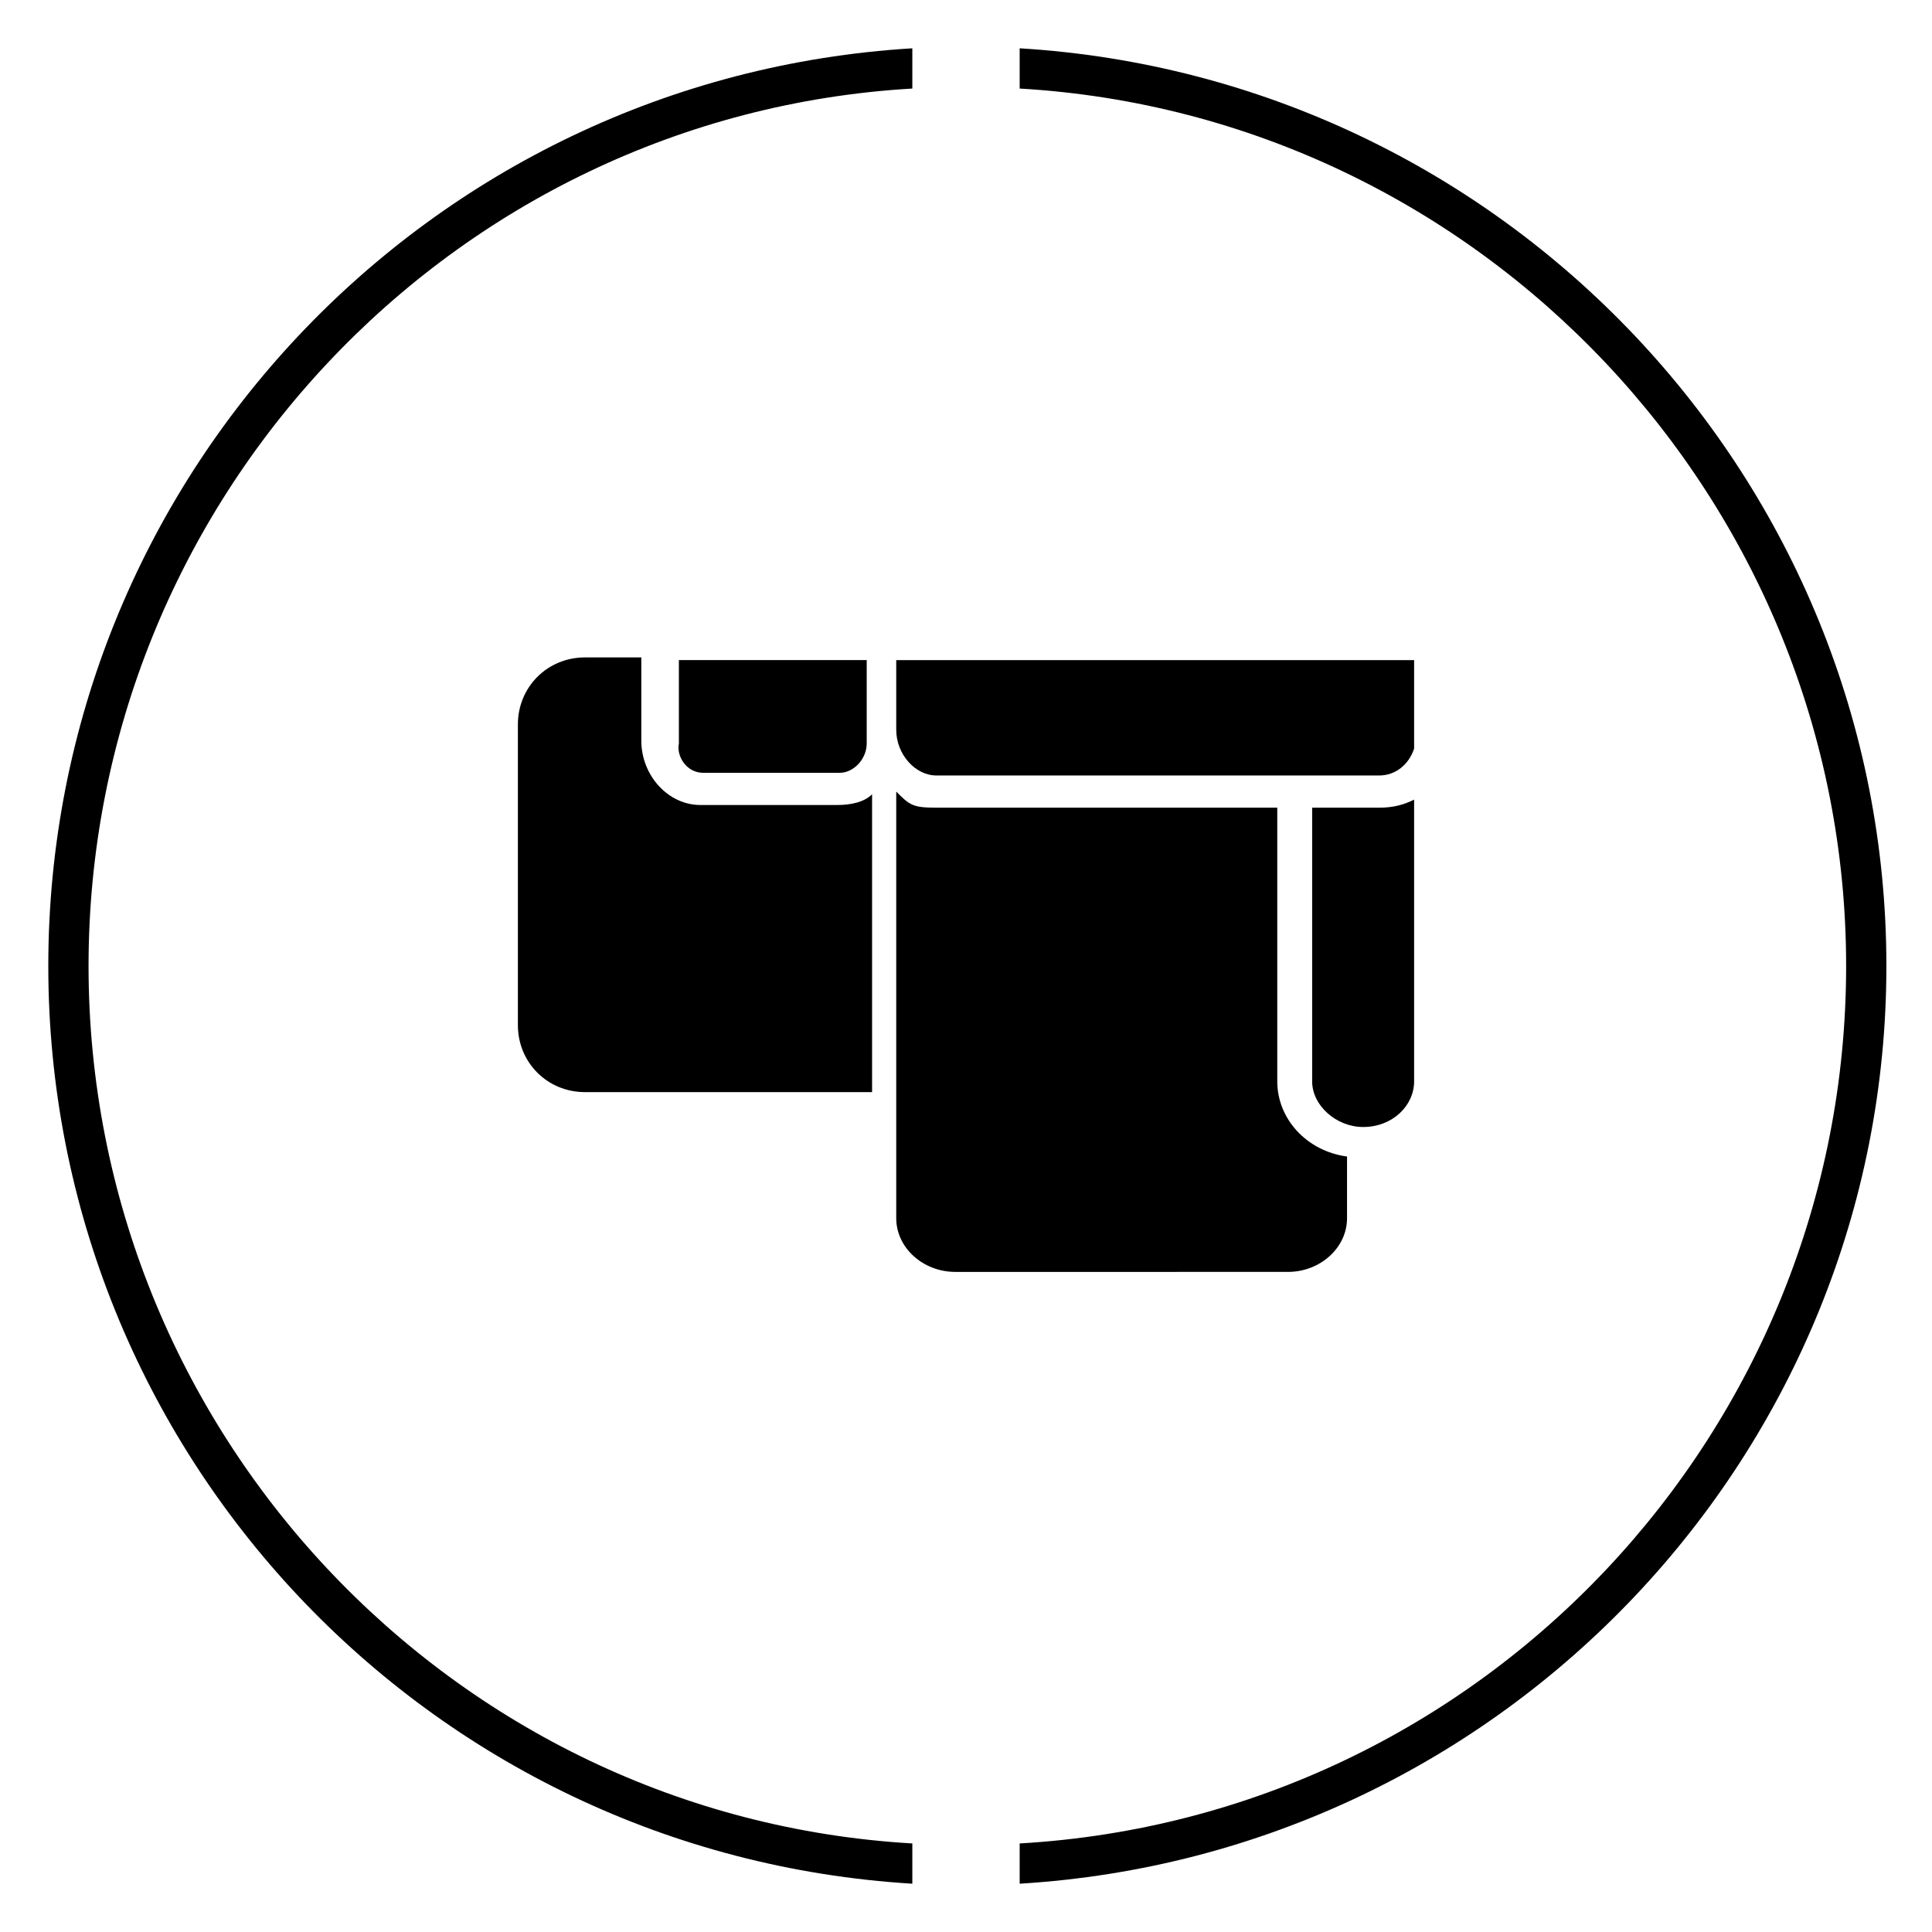 <?xml version="1.0" encoding="utf-8"?>
<!-- Generator: Adobe Illustrator 24.2.1, SVG Export Plug-In . SVG Version: 6.00 Build 0)  -->
<svg version="1.1" id="Layer_1" xmlns="http://www.w3.org/2000/svg" xmlns:xlink="http://www.w3.org/1999/xlink" x="0px" y="0px"
	 viewBox="0 0 72 72" style="enable-background:new 0 0 72 72;" xml:space="preserve">
<style type="text/css">
	.st0{fill:none;stroke:#000000;stroke-miterlimit:10;}
	.st1{fill:none;stroke:#000000;stroke-width:1.5;stroke-miterlimit:10;}
	.st2{fill:none;}
</style>
<g>
	<g>
		<g>
			<path d="M34,70.2C15.9,69.1,1.8,54.1,1.8,36S15.9,2.9,34,1.8L34,3.3C16.8,4.3,3.3,18.7,3.3,36S16.8,67.7,34,68.7L34,70.2z"/>
		</g>
	</g>
	<g>
		<g>
			<path d="M38,70.2L38,68.7c17.3-1,30.8-15.4,30.8-32.7S55.2,4.3,38,3.3L38,1.8C56.1,2.9,70.3,17.9,70.3,36S56.1,69.1,38,70.2z"/>
		</g>
	</g>
</g>
<g>
	<g>
		<g>
			<path d="M26.2,28.8h5.1c0.5,0,1-0.5,1-1.1v-3.1h-7v3.1C25.2,28.2,25.6,28.8,26.2,28.8z"/>
		</g>
		<g>
			<path d="M31.2,30h-5.1c-1.2,0-2.2-1.1-2.2-2.4v-3.1h-2.1c-1.4,0-2.5,1.1-2.5,2.5v11.2c0,1.4,1.1,2.5,2.5,2.5h10.7V29.6
				C32.2,29.9,31.7,30,31.2,30z"/>
		</g>
	</g>
	<g>
		<g>
			<path d="M47.6,40.3V30.1H34.9c-0.9,0-1-0.1-1.5-0.6v15.9c0,1.1,1,2,2.2,2H48c1.2,0,2.2-0.9,2.2-2v-2.3
				C48.7,42.9,47.6,41.7,47.6,40.3z"/>
		</g>
		<g>
			<path d="M52.7,27.9v-3.3H49H33.4v2.6c0,0.9,0.7,1.7,1.5,1.7h16.5C52,28.9,52.5,28.5,52.7,27.9z"/>
		</g>
		<g>
			<path d="M51.4,30.1h-2.5v10.2c0,0.9,0.9,1.7,1.9,1.7c1.1,0,1.9-0.8,1.9-1.7V29.8C52.3,30,51.9,30.1,51.4,30.1z"/>
		</g>
	</g>
</g>
</svg>
